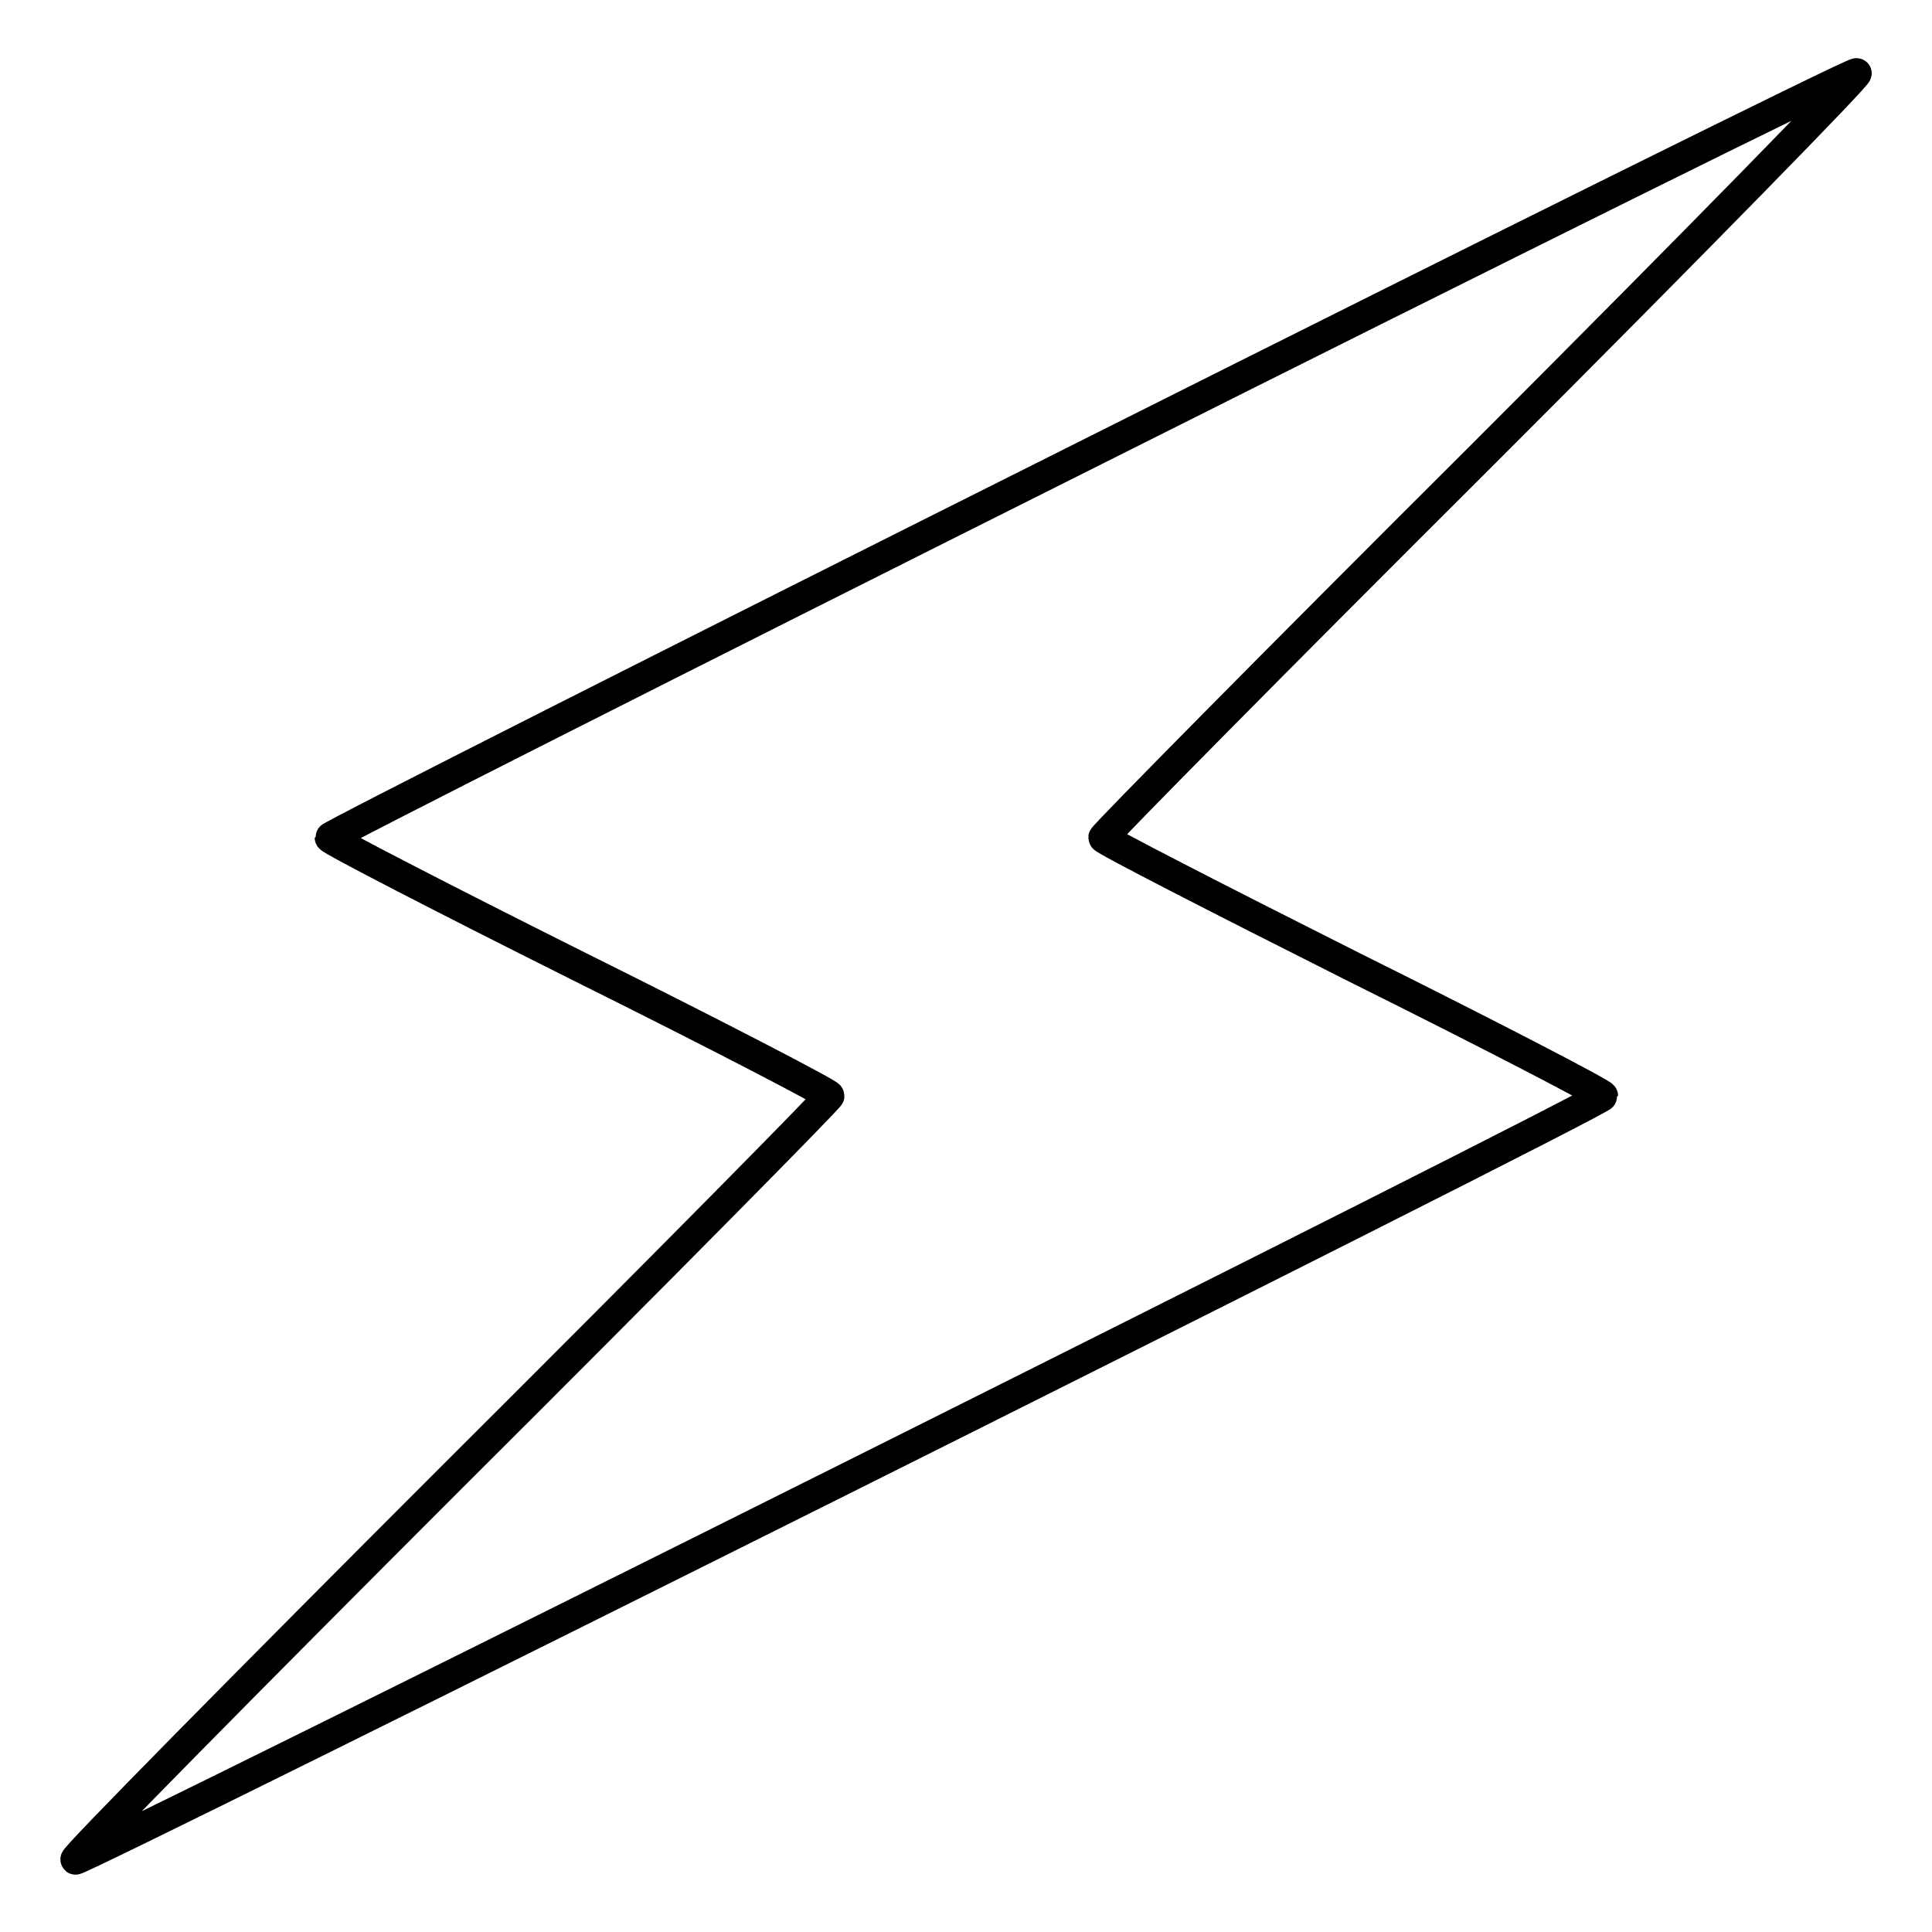 <?xml version="1.0" encoding="utf-8"?>
<!-- Svg Vector Icons : http://www.onlinewebfonts.com/icon -->
<!DOCTYPE svg PUBLIC "-//W3C//DTD SVG 1.1//EN" "http://www.w3.org/Graphics/SVG/1.1/DTD/svg11.dtd">
<svg version="1.1" xmlns="http://www.w3.org/2000/svg" xmlns:xlink="http://www.w3.org/1999/xlink" x="0px" y="0px" viewBox="0 0 256 256" enable-background="new 0 0 256 256" xml:space="preserve">
<g><g><g><path stroke-width="4" fill-opacity="0" stroke="#000000"  d="M144.3,60.1C89,87.8,43.7,110.7,43.7,111s14.9,8,33.1,17.1c18.3,9.1,33.1,16.8,33.1,17.1s-22.5,23.1-50.2,50.7c-27.5,27.5-50,50.3-49.7,50.5c0.5,0.4,202.4-100.4,202.4-101.2c0-0.3-14.8-8-33.1-17.1c-18.1-9.1-33.1-16.8-33.1-17.1c0-0.3,22.7-23.3,50.4-50.9c27.8-27.8,50-50.5,49.4-50.4C245.3,9.7,199.7,32.3,144.3,60.1z"/></g></g></g>
</svg>